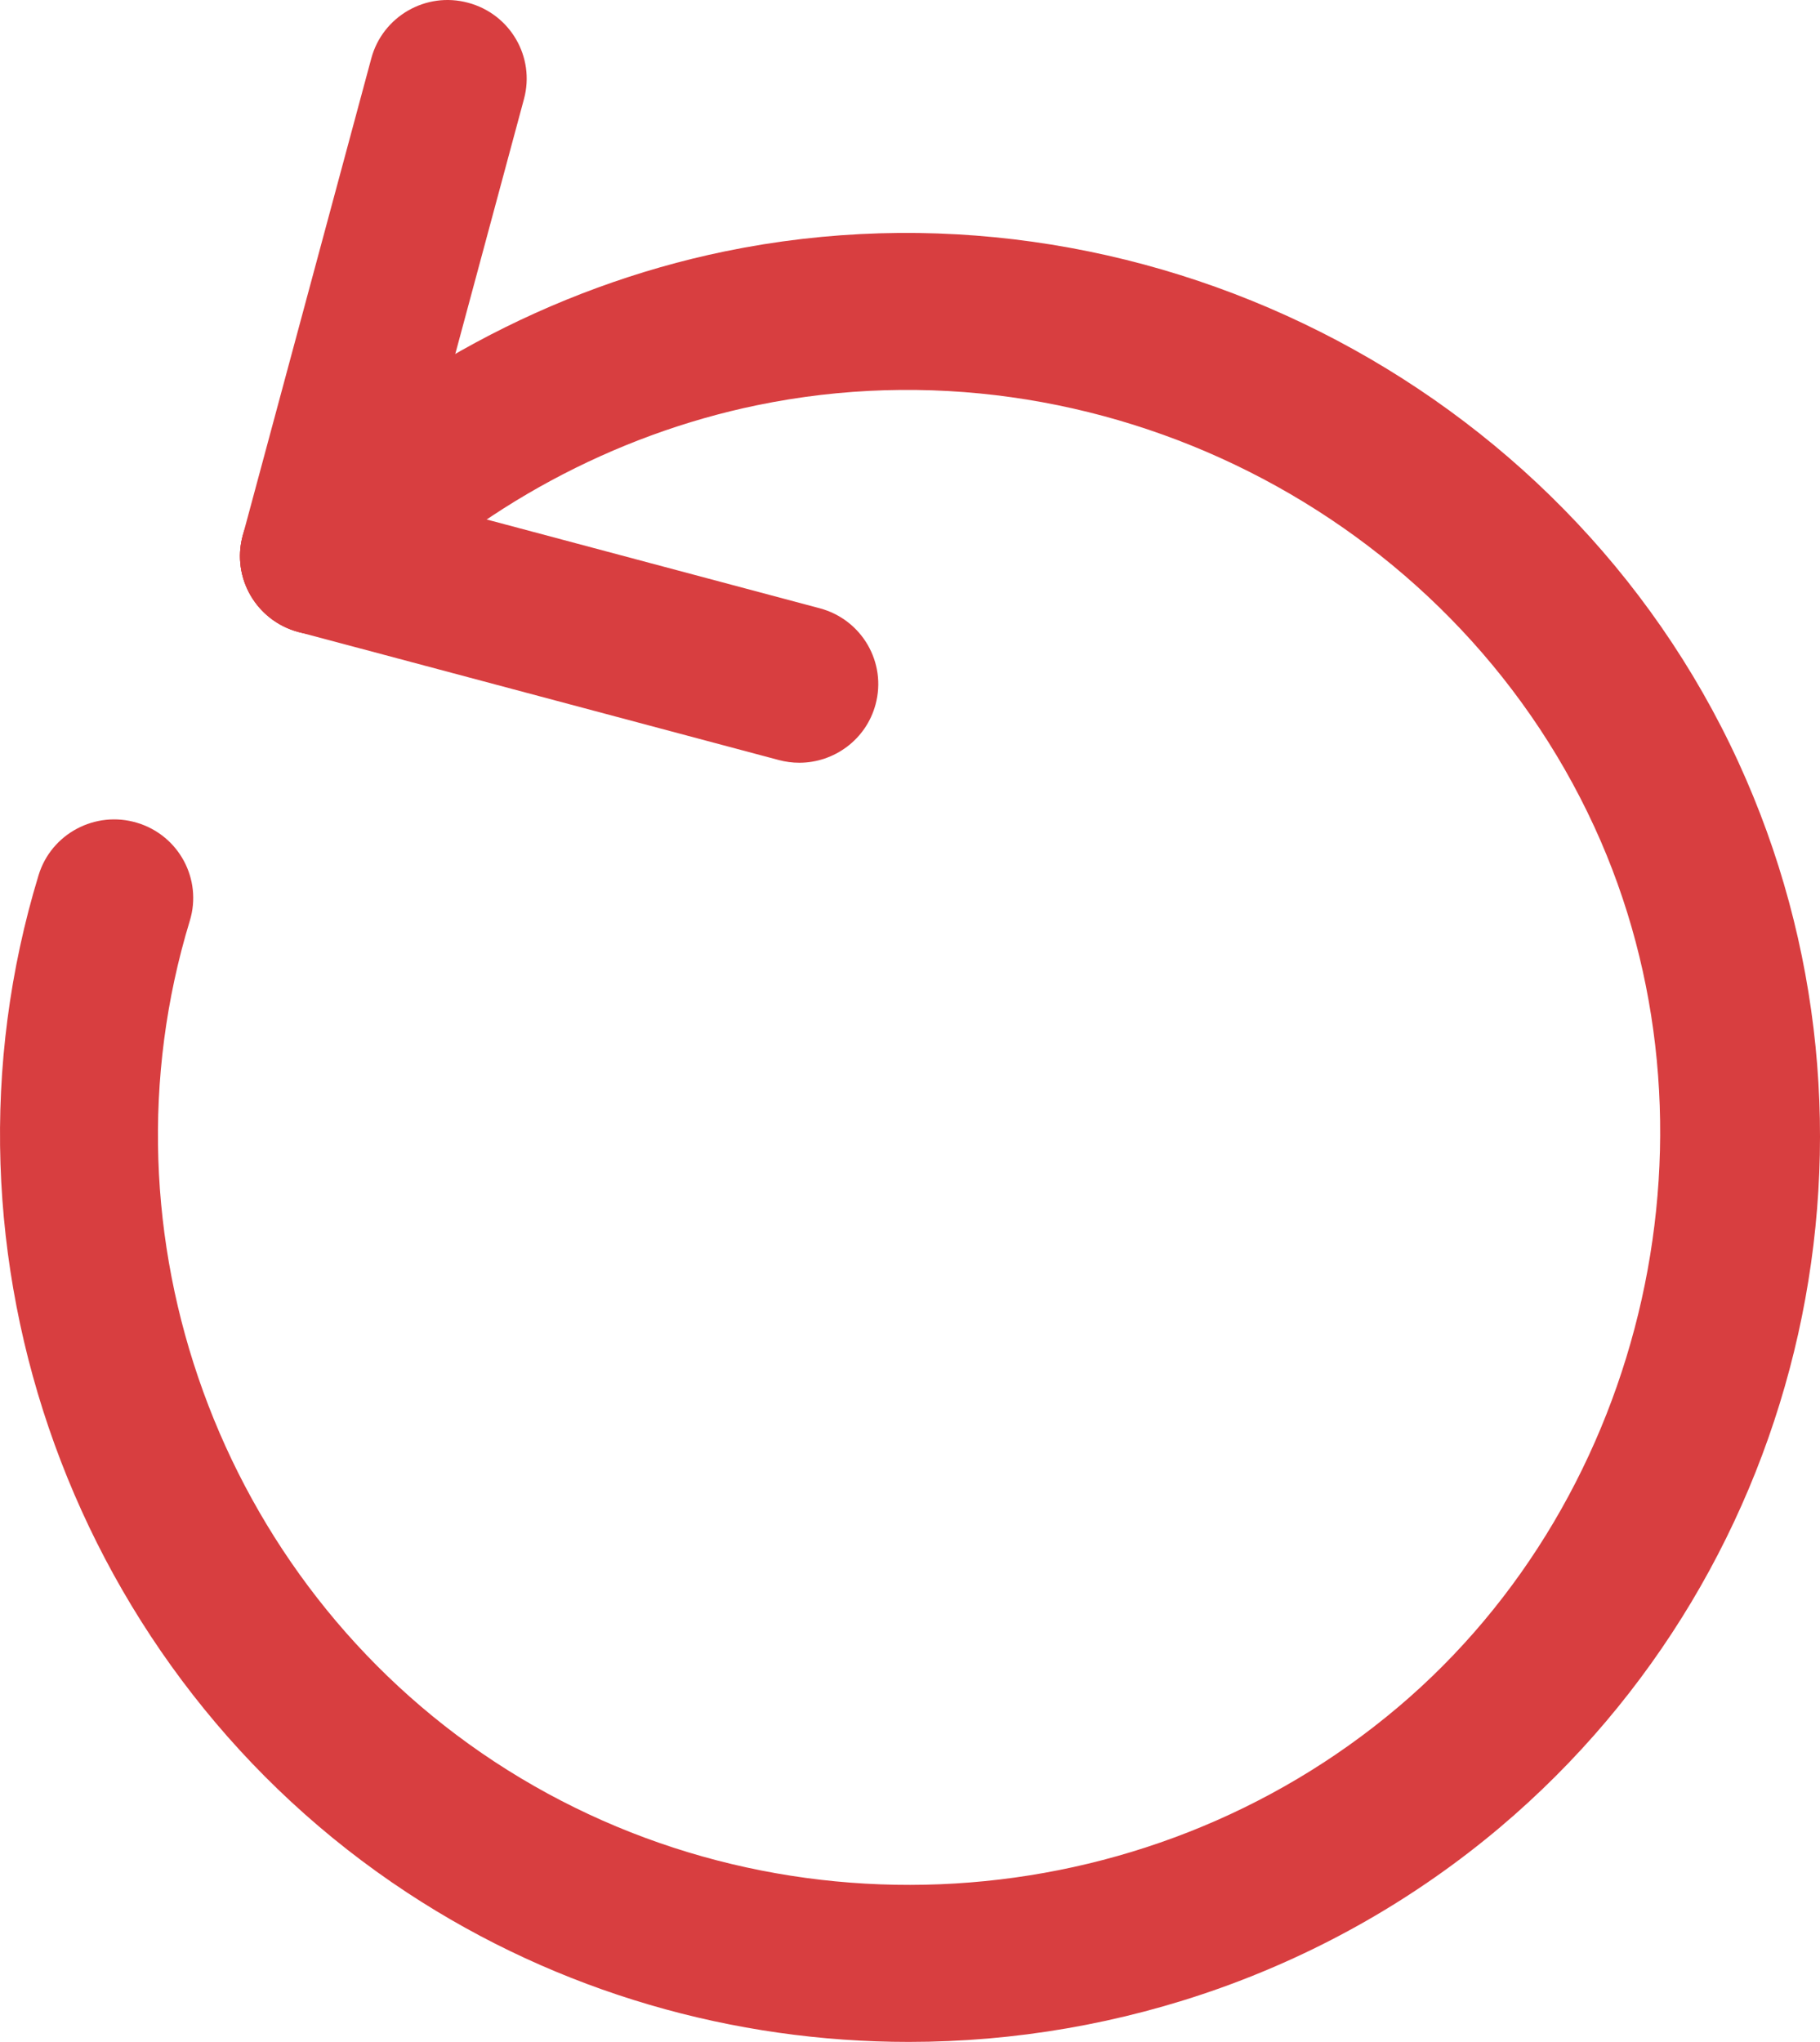 <?xml version="1.0" encoding="UTF-8"?> <svg xmlns="http://www.w3.org/2000/svg" width="41" height="46" viewBox="0 0 41 46" fill="none"><g clip-path="url(#clip0_143_1180)"><path d="M20.473 46C16.54 46 12.596 44.89 9.175 42.639C1.674 37.708 -1.741 28.282 0.869 19.716C1.154 18.781 2.148 18.252 3.089 18.536C4.03 18.819 4.561 19.808 4.276 20.743C2.119 27.822 4.942 35.611 11.138 39.686C17.398 43.802 25.767 43.299 31.491 38.462C37.143 33.686 39.005 25.346 35.919 18.632C32.66 11.541 24.725 7.544 17.054 9.129C13.825 9.795 10.771 11.444 8.453 13.773C7.761 14.468 6.634 14.474 5.935 13.787C5.237 13.099 5.23 11.978 5.922 11.284C8.728 8.465 12.424 6.469 16.33 5.663C25.616 3.75 35.215 8.582 39.158 17.161C42.953 25.417 40.749 35.286 33.798 41.16C30.001 44.367 25.243 46 20.473 46Z" fill="#D83E40"></path><path d="M7.188 14.299C7.036 14.299 6.88 14.28 6.726 14.238C5.776 13.985 5.213 13.015 5.467 12.07L8.365 1.313C8.62 0.369 9.596 -0.195 10.545 0.062C11.495 0.315 12.059 1.285 11.804 2.23L8.906 12.986C8.693 13.777 7.974 14.299 7.188 14.299Z" fill="#D83E40"></path><path d="M18.006 17.183C17.853 17.183 17.698 17.163 17.544 17.122L6.726 14.238C5.776 13.985 5.213 13.015 5.467 12.07C5.722 11.126 6.703 10.565 7.647 10.819L18.466 13.703C19.416 13.956 19.979 14.926 19.724 15.87C19.512 16.66 18.793 17.183 18.006 17.183Z" fill="#D83E40"></path></g><defs><clipPath id="clip0_143_1180"><rect width="41" height="46" fill="white"></rect></clipPath></defs></svg> 
